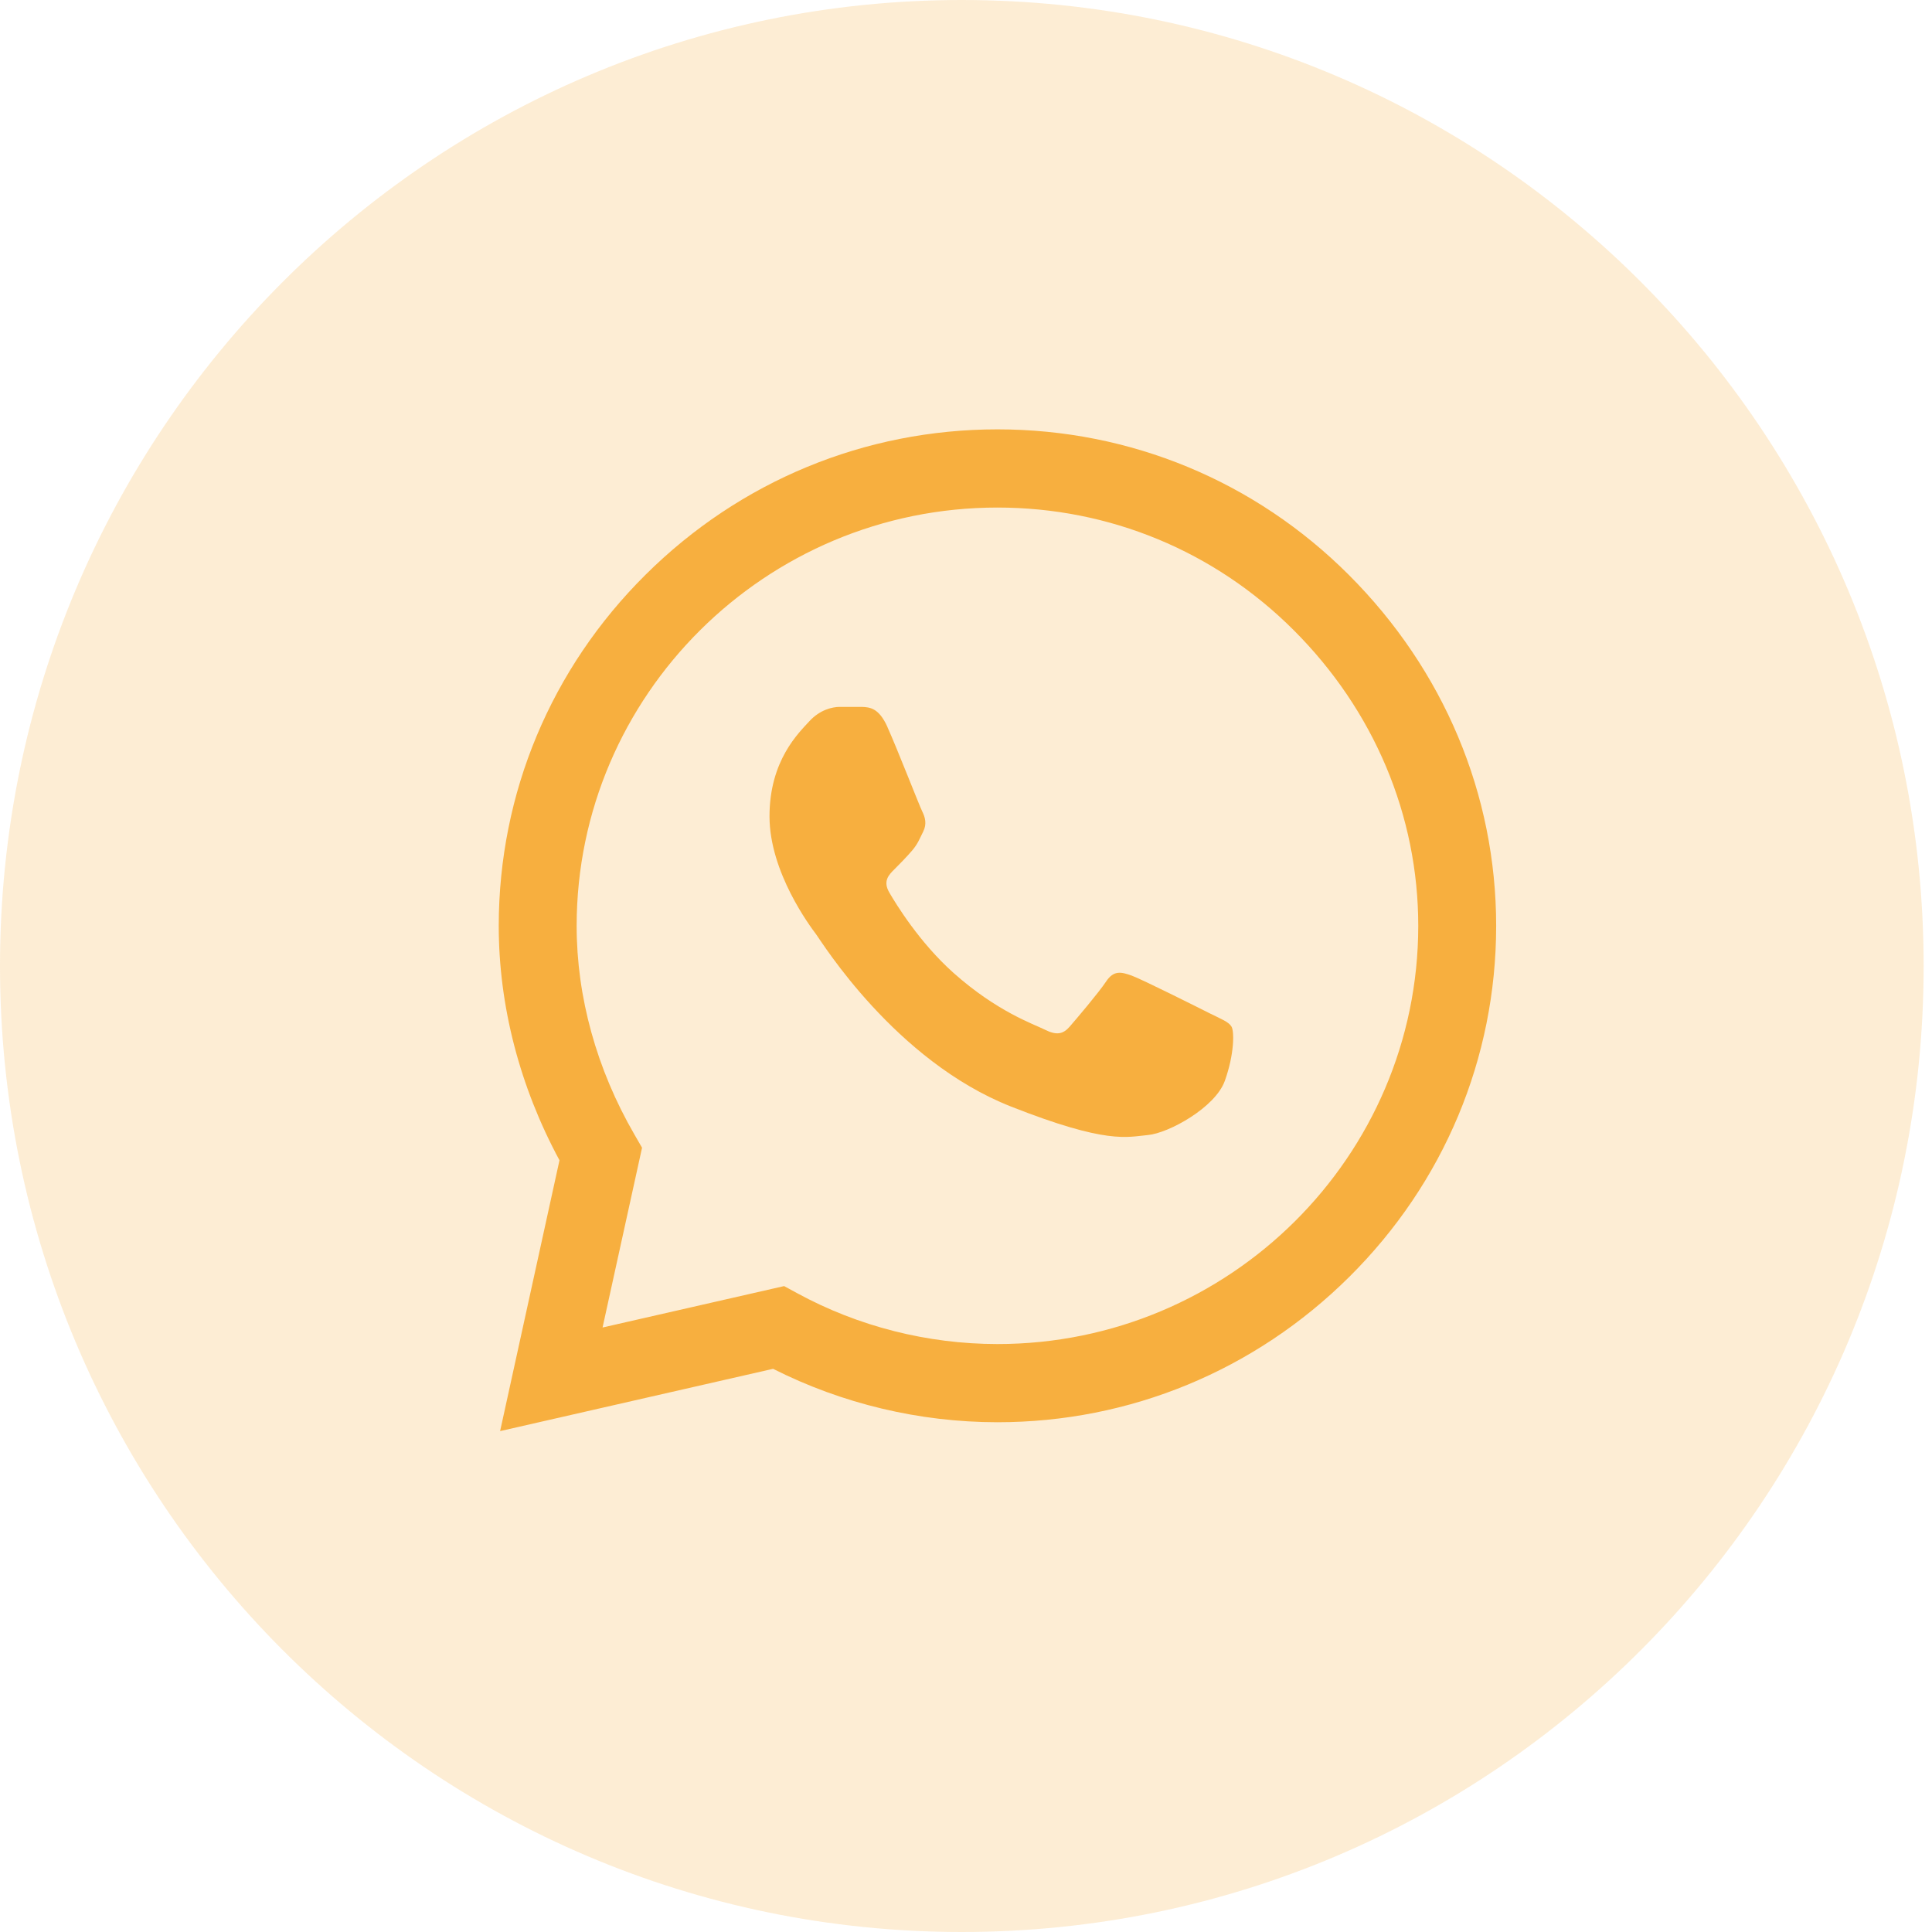 <?xml version="1.0" standalone="no"?>
<!-- Generator: Adobe Fireworks 10, Export SVG Extension by Aaron Beall (http://fireworks.abeall.com) . Version: 0.6.1  -->
<!DOCTYPE svg PUBLIC "-//W3C//DTD SVG 1.1//EN" "http://www.w3.org/Graphics/SVG/1.1/DTD/svg11.dtd">
<svg id="Untitled-P%E1gina%201" viewBox="0 0 34 34" style="background-color:#ffffff00" version="1.1"
	xmlns="http://www.w3.org/2000/svg" xmlns:xlink="http://www.w3.org/1999/xlink" xml:space="preserve"
	x="0px" y="0px" width="34px" height="34px"
>
	<g>
		<path id="Ellipse" opacity="0.22" d="M 0 17 C 0 7.611 7.578 0 16.926 0 C 26.275 0 33.853 7.611 33.853 17 C 33.853 26.389 26.275 34 16.926 34 C 7.578 34 0 26.389 0 17 Z" fill="#f7af3f"/>
		<g>
			<path d="M 23.736 10.116 C 22.085 8.466 19.89 7.556 17.553 7.556 C 15.221 7.556 13.022 8.464 11.361 10.114 C 9.696 11.766 8.779 13.962 8.777 16.289 L 8.777 16.291 L 8.777 16.293 C 8.777 17.701 9.146 19.122 9.846 20.419 L 8.801 25.185 L 13.605 24.089 C 14.822 24.704 16.18 25.028 17.549 25.029 L 17.553 25.029 C 19.884 25.029 22.084 24.12 23.745 22.471 C 25.411 20.817 26.329 18.624 26.33 16.295 C 26.33 13.983 25.41 11.789 23.736 10.116 ZM 17.553 23.653 L 17.55 23.653 C 16.32 23.652 15.102 23.343 14.027 22.757 L 13.799 22.633 L 10.604 23.362 L 11.299 20.198 L 11.165 19.966 C 10.499 18.815 10.148 17.545 10.148 16.292 C 10.151 12.235 13.472 8.932 17.553 8.932 C 19.524 8.932 21.376 9.699 22.768 11.091 C 24.181 12.503 24.959 14.352 24.959 16.295 C 24.957 20.352 21.635 23.653 17.553 23.653 Z" fill="#f7af3f"/>
			<path d="M 15.165 12.44 L 14.78 12.44 C 14.646 12.44 14.429 12.491 14.245 12.691 C 14.061 12.893 13.542 13.378 13.542 14.366 C 13.542 15.354 14.262 16.308 14.362 16.442 C 14.462 16.576 15.751 18.668 17.791 19.473 C 19.487 20.142 19.832 20.008 20.2 19.975 C 20.568 19.942 21.388 19.489 21.555 19.021 C 21.723 18.552 21.723 18.15 21.672 18.066 C 21.622 17.982 21.488 17.932 21.287 17.832 C 21.087 17.731 20.103 17.238 19.919 17.17 C 19.735 17.104 19.601 17.07 19.467 17.271 C 19.333 17.472 18.939 17.936 18.822 18.07 C 18.705 18.204 18.588 18.221 18.387 18.12 C 18.186 18.02 17.546 17.804 16.779 17.12 C 16.182 16.588 15.768 15.909 15.651 15.708 C 15.534 15.508 15.638 15.399 15.739 15.299 C 15.829 15.209 15.951 15.086 16.051 14.969 C 16.152 14.851 16.18 14.768 16.247 14.634 C 16.314 14.5 16.281 14.383 16.231 14.282 C 16.18 14.182 15.795 13.189 15.616 12.792 L 15.617 12.792 C 15.466 12.457 15.308 12.446 15.165 12.44 Z" fill="#f7af3f"/>
		</g>
	</g>
</svg>